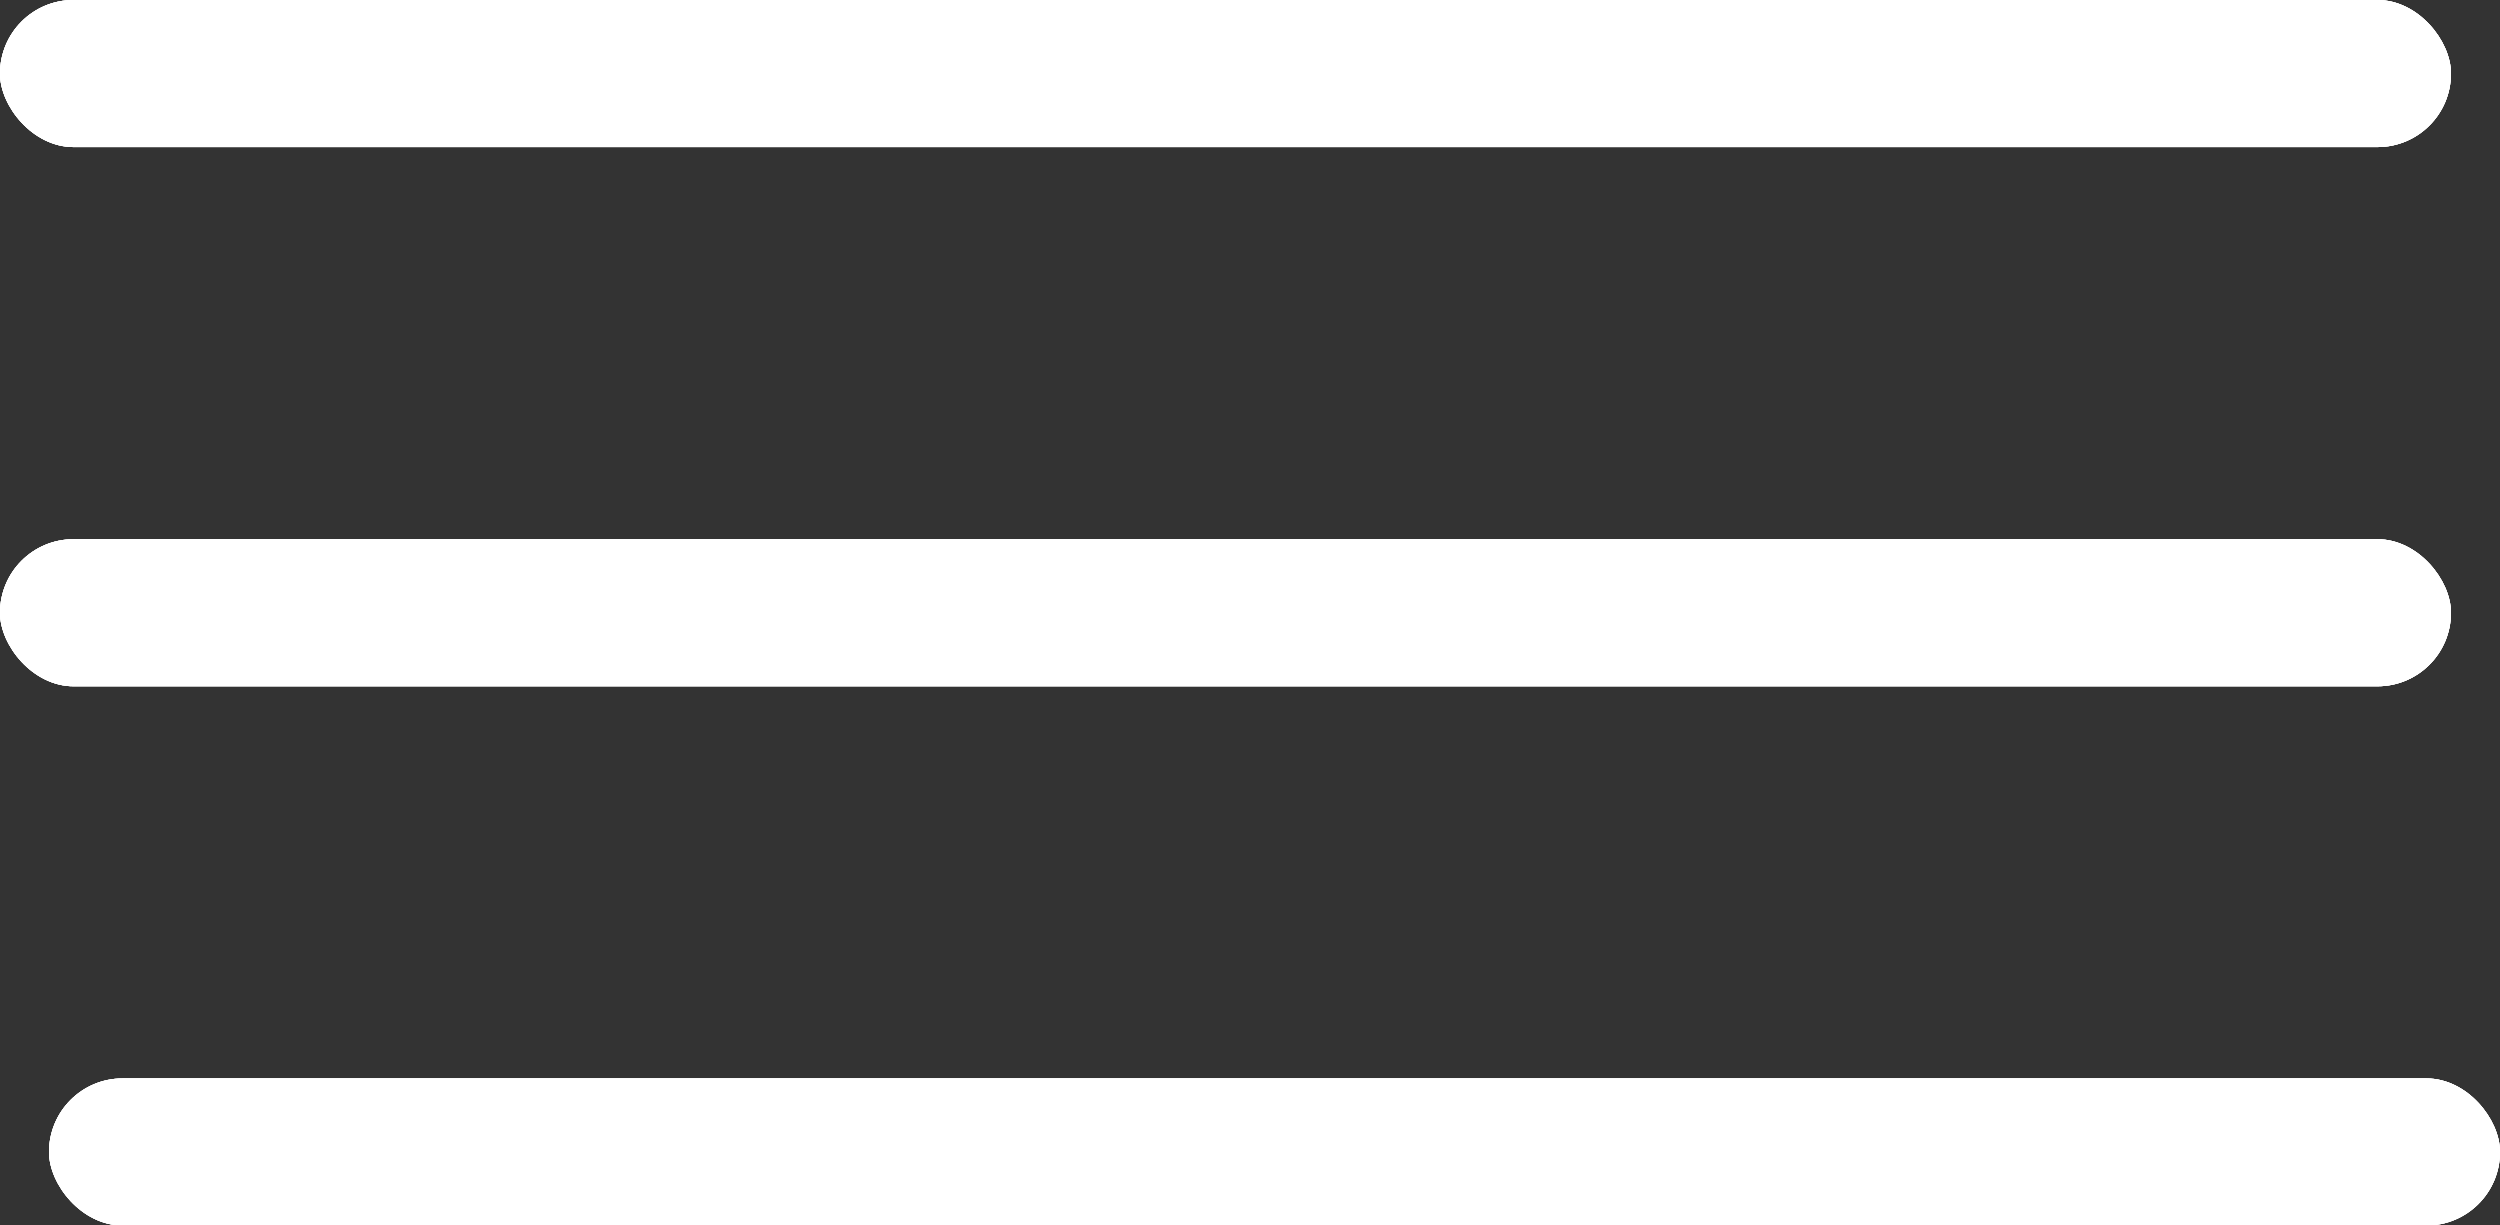 <?xml version="1.0" encoding="UTF-8"?> <svg xmlns="http://www.w3.org/2000/svg" width="51" height="25" viewBox="0 0 51 25" fill="none"><rect x="0" y="0" width="51" height="25" fill="#333333" stroke="none"/><rect width="50" height="3" rx="1.5" fill="white"></rect><rect width="50" height="3" rx="1.5" fill="white"></rect><rect width="50" height="3" rx="1.5" fill="white"></rect><rect width="50" height="3" rx="1.5" fill="white"></rect><rect y="11" width="50" height="3" rx="1.5" fill="white"></rect><rect y="11" width="50" height="3" rx="1.5" fill="white"></rect><rect y="11" width="50" height="3" rx="1.5" fill="white"></rect><rect y="11" width="50" height="3" rx="1.5" fill="white"></rect><rect x="1" y="22" width="50" height="3" rx="1.5" fill="white"></rect><rect x="1" y="22" width="50" height="3" rx="1.5" fill="white"></rect><rect x="1" y="22" width="50" height="3" rx="1.5" fill="white"></rect><rect x="1" y="22" width="50" height="3" rx="1.5" fill="white"></rect></svg> 